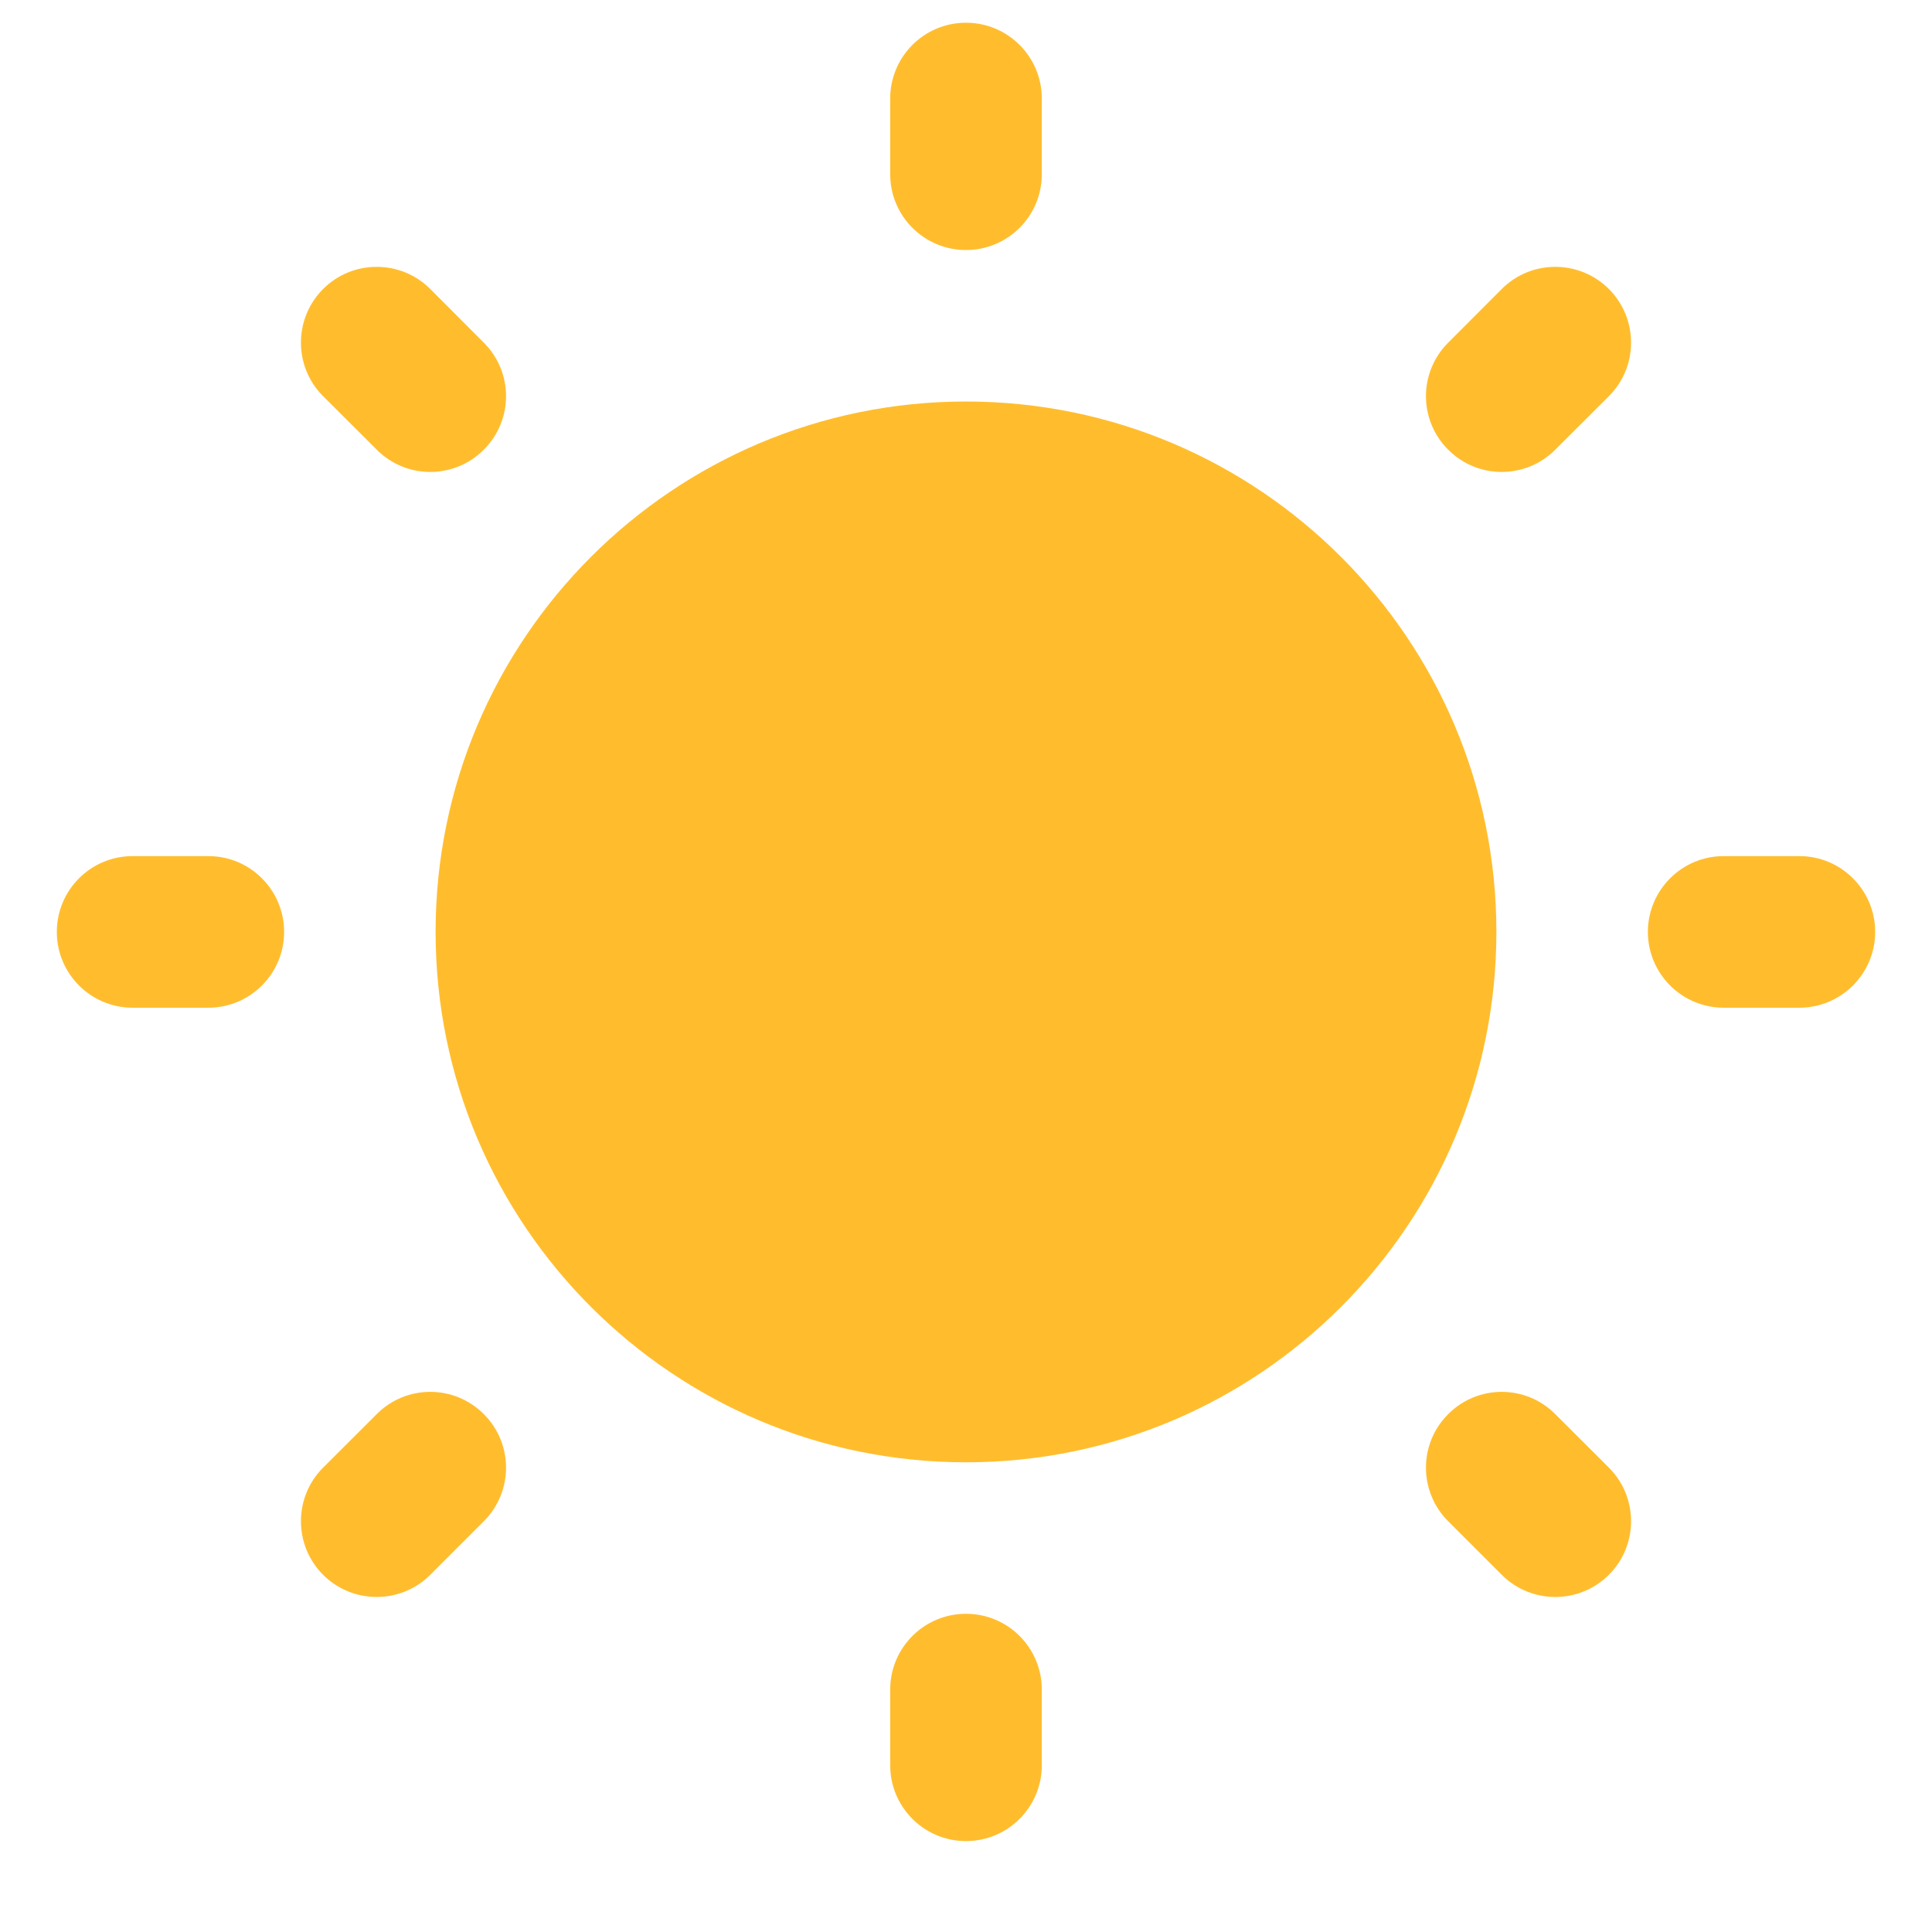 <?xml version="1.0" encoding="utf-8"?>
<svg xmlns="http://www.w3.org/2000/svg" fill="none" height="17" viewBox="0 0 17 17" width="17">
<path d="M8.5 0.2C8.868 0.2 9.167 0.498 9.167 0.867V1.533C9.167 1.902 8.868 2.2 8.5 2.2C8.132 2.2 7.833 1.902 7.833 1.533V0.867C7.833 0.498 8.132 0.2 8.5 0.2Z" fill="#FFBD2E"/>
<path d="M2.843 2.543C3.103 2.283 3.526 2.283 3.786 2.543L4.257 3.015C4.518 3.275 4.518 3.697 4.257 3.957C3.997 4.218 3.575 4.218 3.315 3.957L2.843 3.486C2.583 3.226 2.583 2.804 2.843 2.543Z" fill="#FFBD2E"/>
<path d="M14.157 2.543C14.417 2.804 14.417 3.226 14.157 3.486L13.685 3.957C13.425 4.218 13.003 4.218 12.743 3.957C12.482 3.697 12.482 3.275 12.743 3.015L13.214 2.543C13.474 2.283 13.896 2.283 14.157 2.543Z" fill="#FFBD2E"/>
<path d="M0.5 8.2C0.5 7.832 0.798 7.533 1.167 7.533H1.833C2.202 7.533 2.5 7.832 2.5 8.2C2.5 8.568 2.202 8.867 1.833 8.867H1.167C0.798 8.867 0.5 8.568 0.5 8.2Z" fill="#FFBD2E"/>
<path d="M14.5 8.2C14.5 7.832 14.799 7.533 15.167 7.533H15.833C16.201 7.533 16.5 7.832 16.5 8.2C16.5 8.568 16.201 8.867 15.833 8.867H15.167C14.799 8.867 14.5 8.568 14.5 8.2Z" fill="#FFBD2E"/>
<path d="M4.257 12.443C4.518 12.703 4.518 13.125 4.257 13.386L3.786 13.857C3.526 14.117 3.103 14.117 2.843 13.857C2.583 13.597 2.583 13.174 2.843 12.914L3.315 12.443C3.575 12.182 3.997 12.182 4.257 12.443Z" fill="#FFBD2E"/>
<path d="M12.743 12.443C13.003 12.182 13.425 12.182 13.685 12.443L14.157 12.914C14.417 13.174 14.417 13.597 14.157 13.857C13.896 14.117 13.474 14.117 13.214 13.857L12.743 13.386C12.482 13.125 12.482 12.703 12.743 12.443Z" fill="#FFBD2E"/>
<path d="M8.5 14.2C8.868 14.2 9.167 14.498 9.167 14.867V15.533C9.167 15.902 8.868 16.2 8.5 16.2C8.132 16.2 7.833 15.902 7.833 15.533V14.867C7.833 14.498 8.132 14.2 8.5 14.2Z" fill="#FFBD2E"/>
<path d="M3.833 8.2C3.833 5.623 5.923 3.533 8.5 3.533C11.077 3.533 13.167 5.623 13.167 8.2C13.167 10.777 11.077 12.867 8.5 12.867C5.923 12.867 3.833 10.777 3.833 8.2Z" fill="#FFBD2E"/>
</svg>